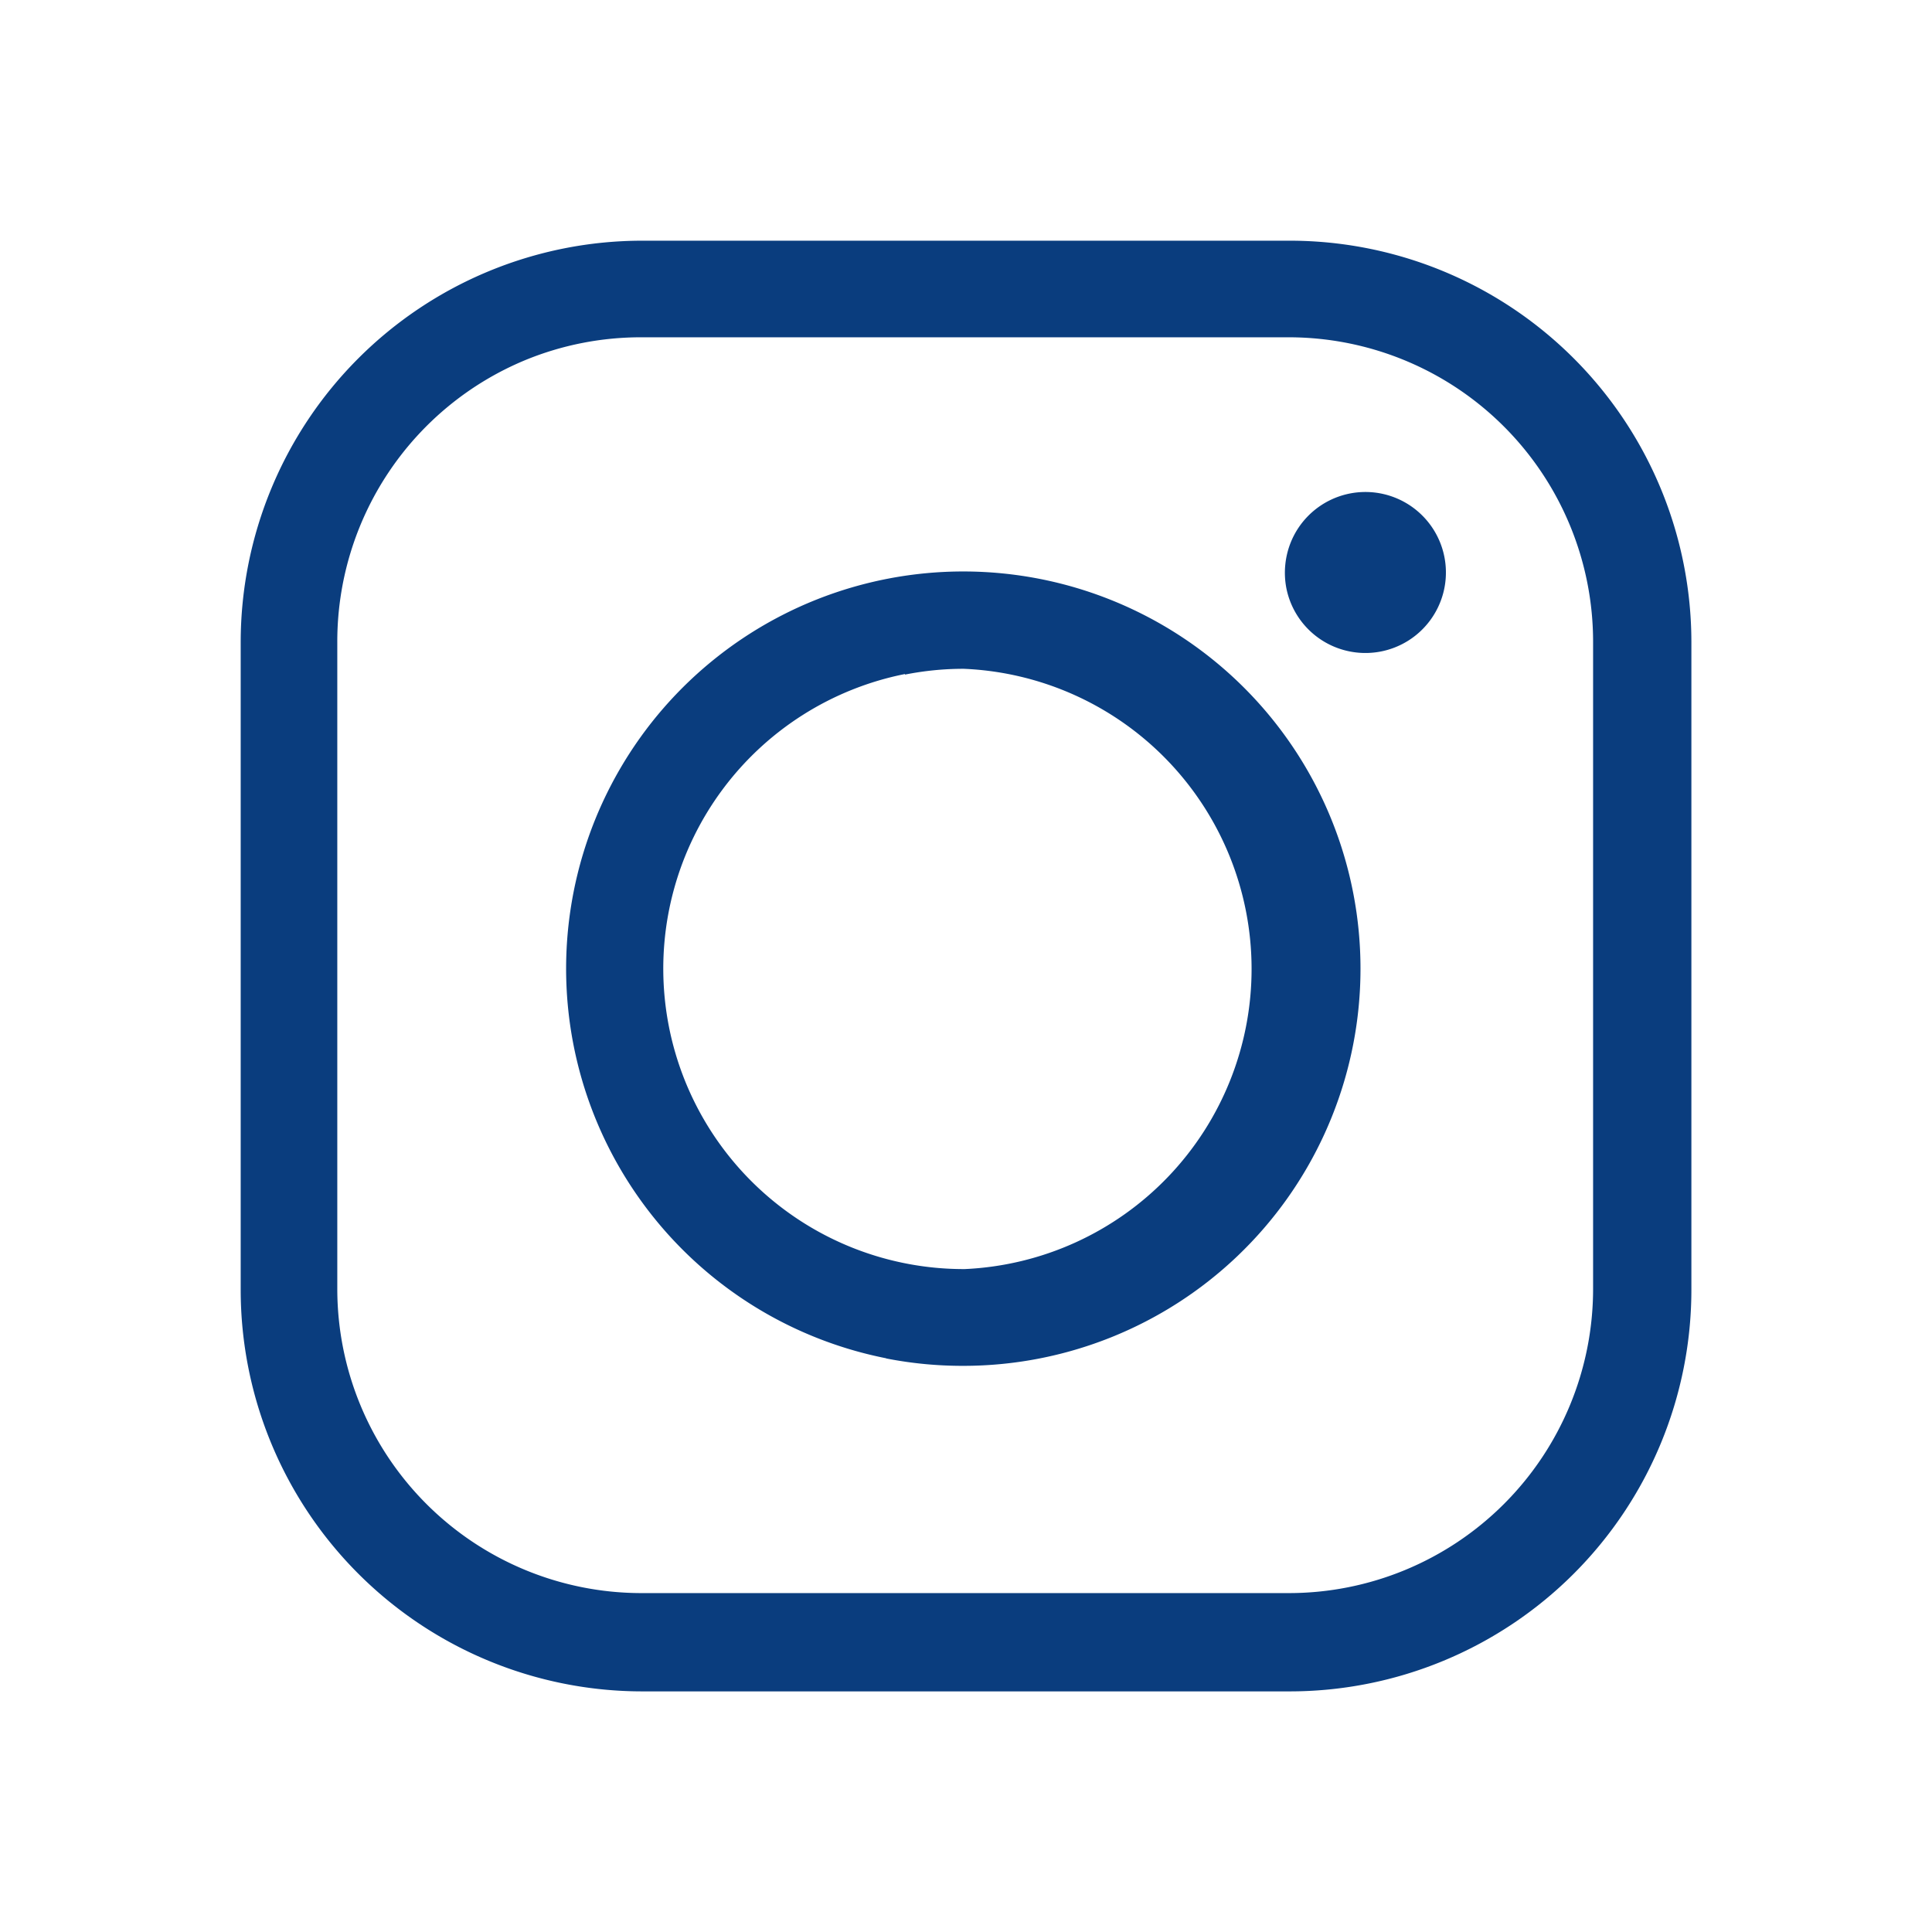 <svg xmlns="http://www.w3.org/2000/svg" width="24" height="24" viewBox="0 0 24 24"><g fill="#0a3d7e" stroke="rgba(112,112,112,0)" stroke-width="0.2" opacity="0"><rect width="24" height="24" stroke="none"/><rect x="0.1" y="0.1" width="23.8" height="23.8" fill="none"/></g><path d="M4.989,18.021A4.99,4.99,0,0,1,0,13.032V4.99A4.99,4.99,0,0,1,4.989,0h8.04a4.99,4.99,0,0,1,4.992,4.99v8.042a4.99,4.99,0,0,1-4.989,4.989ZM3.536,1.483A3.784,3.784,0,0,0,1.2,4.99v8.033A3.78,3.78,0,0,0,4.975,16.8h8.046A3.78,3.78,0,0,0,16.8,13.022V4.99A3.783,3.783,0,0,0,13.032,1.2H4.982A3.774,3.774,0,0,0,3.536,1.483Zm4.482,12.4a4.934,4.934,0,1,1,.962.094A4.917,4.917,0,0,1,8.018,13.885Zm.234-8.5a3.732,3.732,0,0,0,.728,7.392h.014A3.732,3.732,0,0,0,8.98,5.318,3.733,3.733,0,0,0,8.252,5.39Zm5.522-.281a1,1,0,0,1-.784-.784,1.012,1.012,0,0,1,.057-.577,1,1,0,1,1,.727,1.361Z" transform="translate(2.99 2.99)" fill="#0a3d7e"/></svg>
